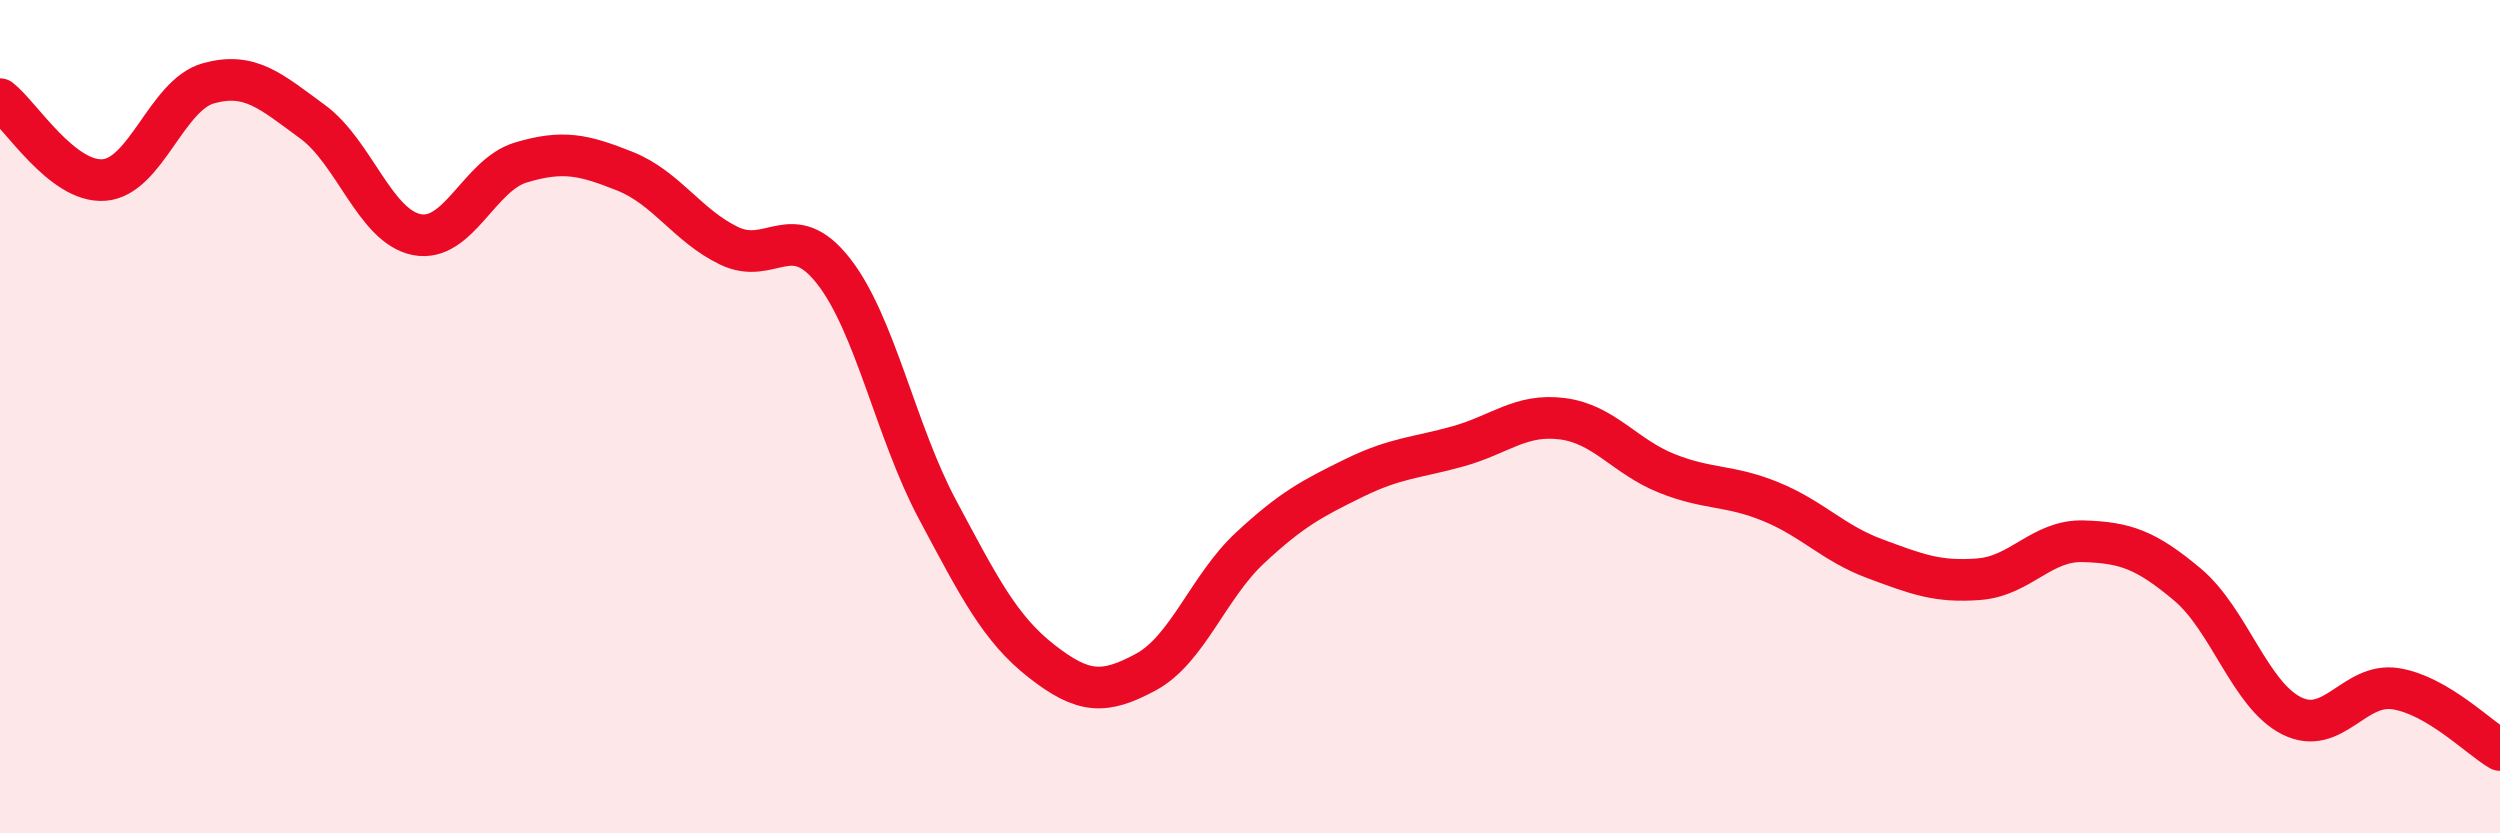 
    <svg width="60" height="20" viewBox="0 0 60 20" xmlns="http://www.w3.org/2000/svg">
      <path
        d="M 0,2.38 C 0.5,2.77 1.5,4.4 2.5,4.32 C 3.5,4.24 4,2.28 5,2 C 6,1.72 6.5,2.19 7.5,2.92 C 8.5,3.65 9,5.43 10,5.63 C 11,5.83 11.5,4.2 12.5,3.9 C 13.5,3.6 14,3.71 15,4.11 C 16,4.51 16.5,5.42 17.5,5.9 C 18.5,6.38 19,5.23 20,6.5 C 21,7.77 21.5,10.36 22.5,12.23 C 23.5,14.1 24,15.09 25,15.87 C 26,16.65 26.5,16.67 27.5,16.13 C 28.5,15.59 29,14.08 30,13.15 C 31,12.22 31.5,11.96 32.5,11.47 C 33.5,10.98 34,10.99 35,10.71 C 36,10.43 36.5,9.92 37.5,10.05 C 38.5,10.18 39,10.96 40,11.36 C 41,11.76 41.5,11.63 42.5,12.04 C 43.5,12.45 44,13.04 45,13.41 C 46,13.78 46.5,13.98 47.5,13.9 C 48.5,13.82 49,12.96 50,12.99 C 51,13.02 51.5,13.19 52.5,14.03 C 53.5,14.87 54,16.68 55,17.18 C 56,17.68 56.5,16.37 57.5,16.53 C 58.5,16.69 59.5,17.71 60,18L60 20L0 20Z"
        fill="#EB0A25"
        opacity="0.1"
        stroke-linecap="round"
        stroke-linejoin="round"
      />
      <path
        d="M 0,2.38 C 0.5,2.77 1.5,4.4 2.5,4.32 C 3.5,4.24 4,2.28 5,2 C 6,1.72 6.5,2.19 7.5,2.92 C 8.5,3.65 9,5.43 10,5.63 C 11,5.83 11.5,4.2 12.5,3.9 C 13.5,3.6 14,3.71 15,4.11 C 16,4.51 16.5,5.42 17.5,5.9 C 18.5,6.38 19,5.23 20,6.5 C 21,7.77 21.5,10.36 22.5,12.23 C 23.5,14.1 24,15.09 25,15.87 C 26,16.65 26.5,16.67 27.5,16.13 C 28.5,15.59 29,14.08 30,13.15 C 31,12.22 31.5,11.96 32.5,11.47 C 33.5,10.98 34,10.99 35,10.71 C 36,10.43 36.5,9.92 37.5,10.05 C 38.5,10.18 39,10.96 40,11.36 C 41,11.76 41.5,11.63 42.5,12.04 C 43.5,12.45 44,13.04 45,13.41 C 46,13.78 46.5,13.98 47.5,13.9 C 48.5,13.82 49,12.96 50,12.99 C 51,13.02 51.5,13.19 52.5,14.03 C 53.5,14.87 54,16.68 55,17.18 C 56,17.68 56.5,16.37 57.5,16.53 C 58.5,16.69 59.5,17.71 60,18"
        stroke="#EB0A25"
        stroke-width="1"
        fill="none"
        stroke-linecap="round"
        stroke-linejoin="round"
      />
    </svg>
  